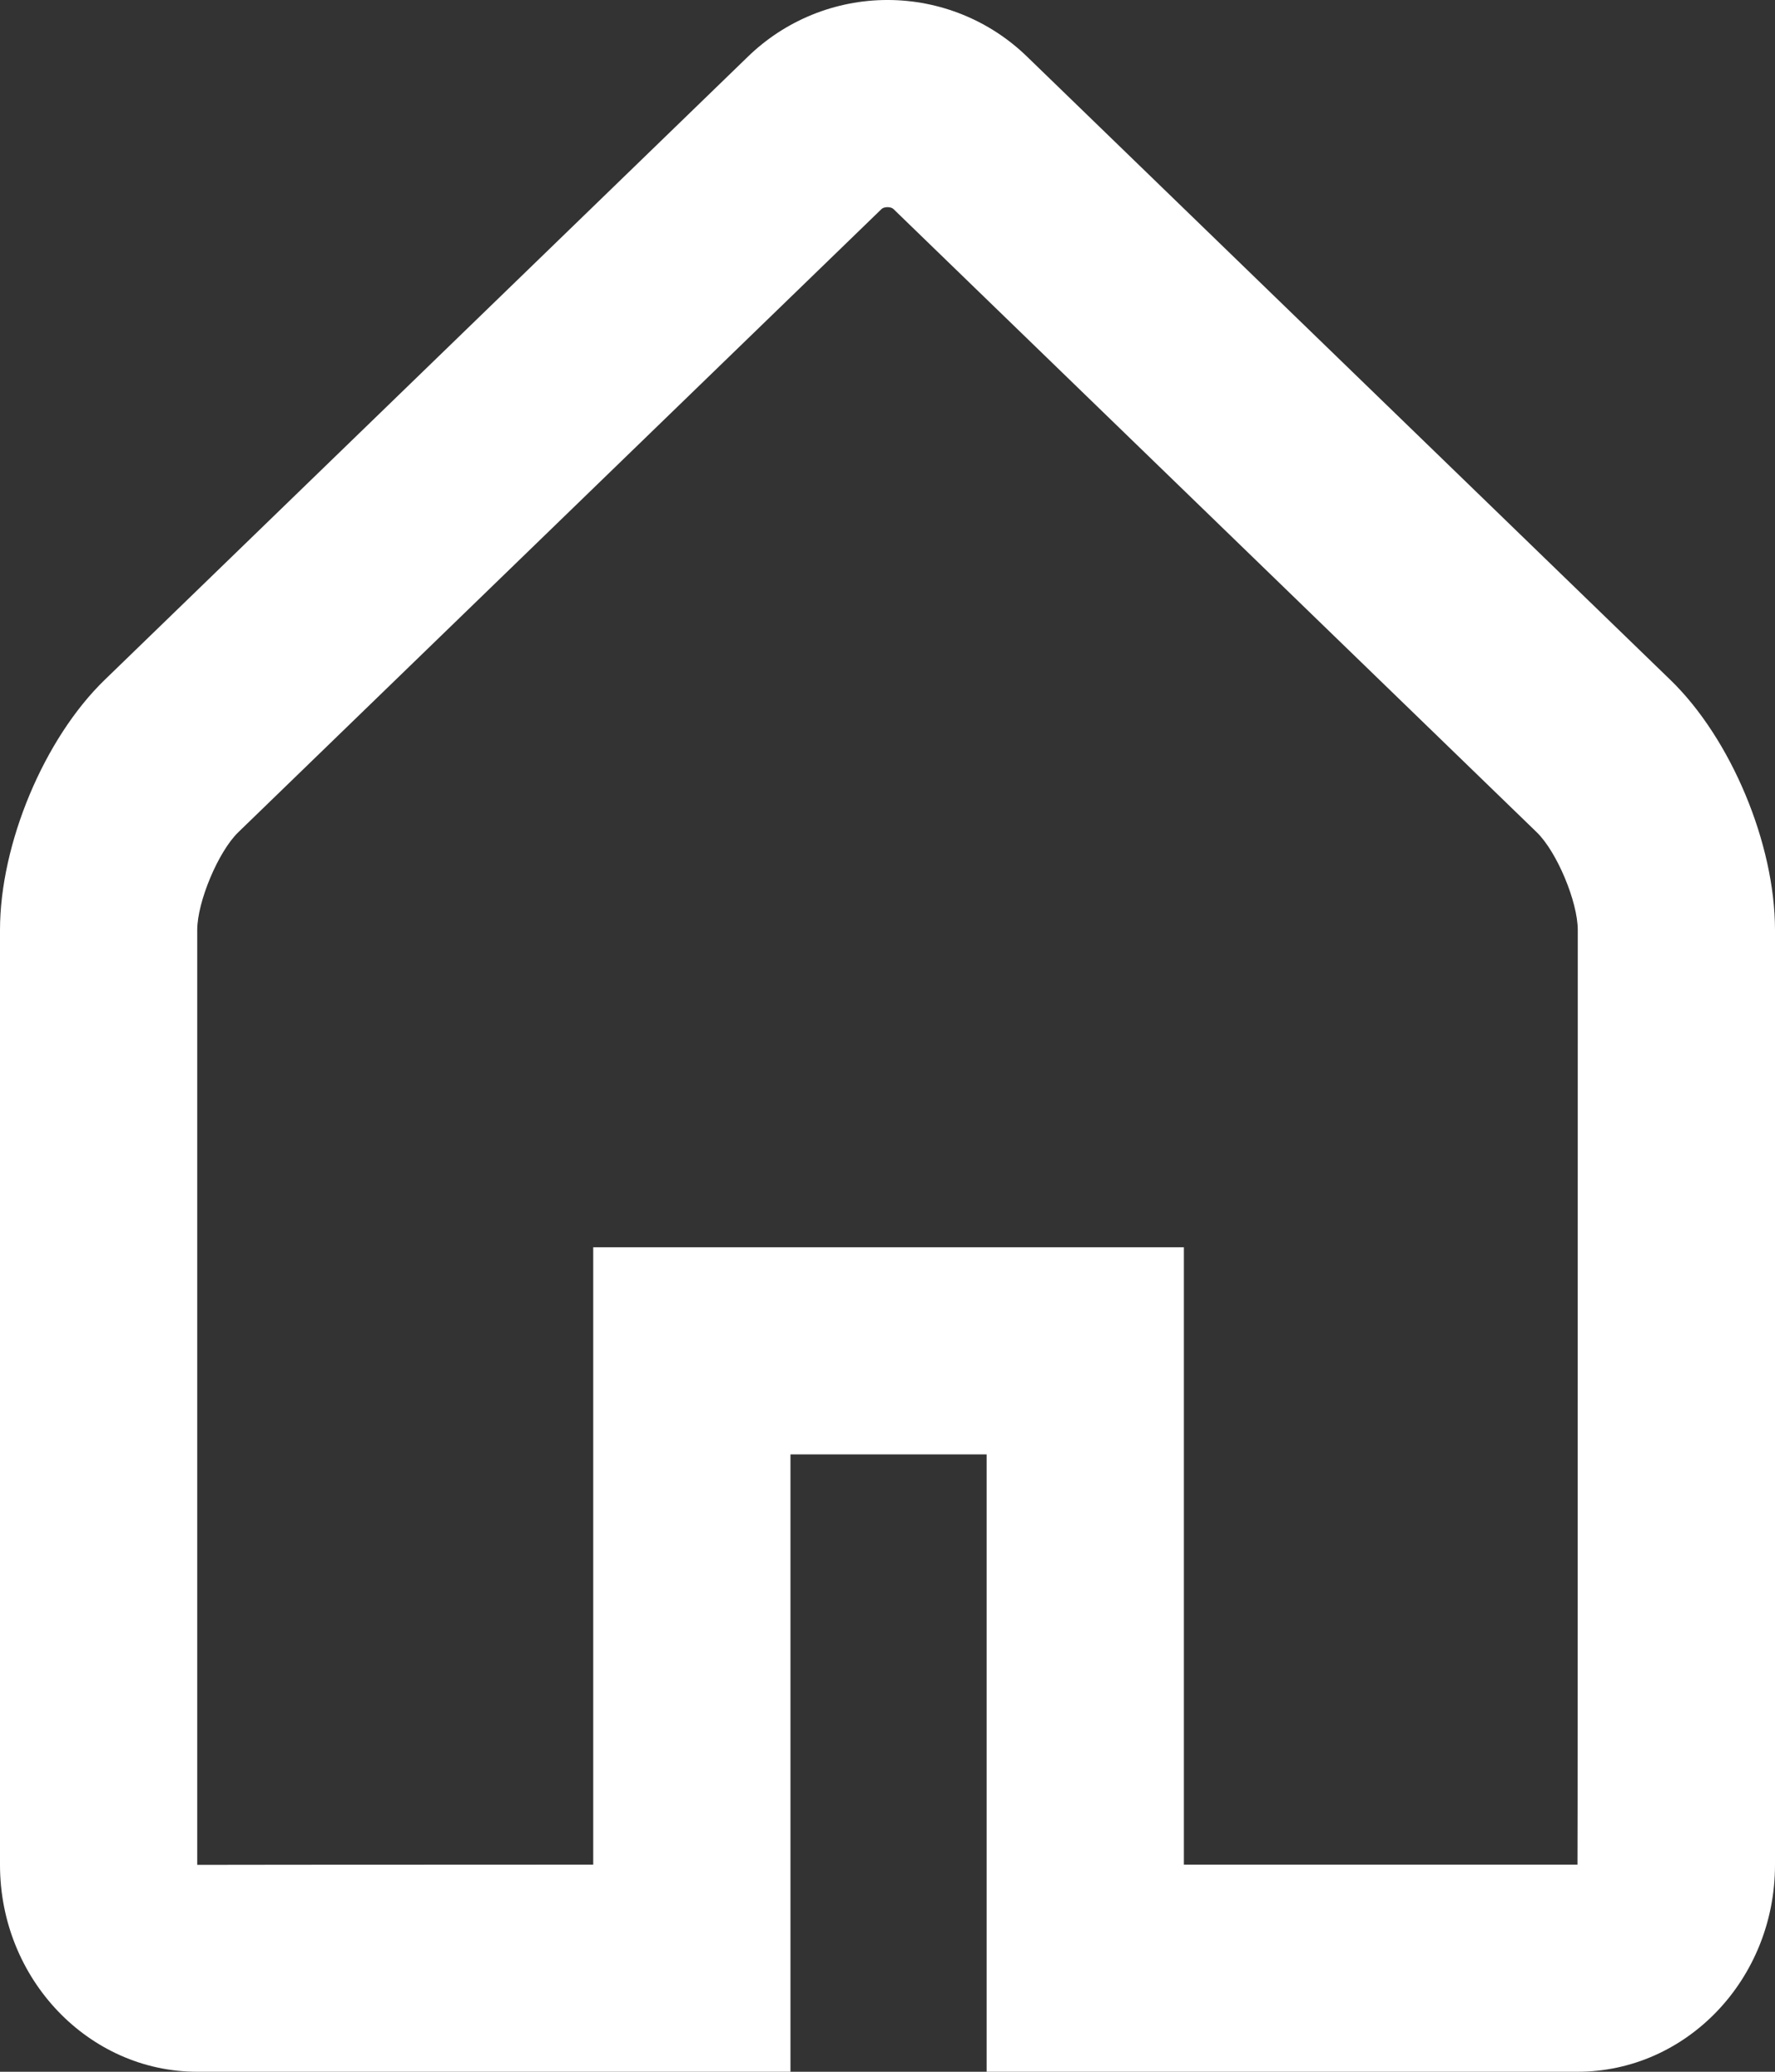 <?xml version="1.0" encoding="UTF-8"?> <svg xmlns="http://www.w3.org/2000/svg" width="168" height="196" viewBox="0 0 168 196" fill="none"><rect x="0" y="0" width="168" height="196" fill="#333333" stroke="none"/> <g clip-path="url(#clip0_1_101)"> <g clip-path="url(#clip1_1_101)"> <path d="M158.104 64.328L97.22 5.368C93.681 1.925 88.938 -0.001 84 -0.001C79.062 -0.001 74.319 1.925 70.78 5.368L9.9 64.328C4.176 69.872 0 79.84 0 87.98V176.424C0 187.24 8.4 196 18.668 196H74.816V137.596H93.384V196H149.304C159.616 196 168 187.256 168 176.424V87.984C168 79.832 163.836 69.876 158.104 64.328ZM149.304 176.4H112.052V118H56.148V176.4C31.16 176.408 18.668 176.416 18.668 176.424V87.984C18.668 85.32 20.656 80.572 22.552 78.736L83.436 19.776C83.676 19.54 84.324 19.54 84.564 19.776L145.448 78.736C147.356 80.584 149.332 85.312 149.332 87.98C149.332 146.928 149.32 176.4 149.304 176.4Z" fill="white"></path> </g> </g> <defs> <clipPath id="clip0_1_101"> <rect width="42" height="49" fill="white" transform="scale(4)"></rect> </clipPath> <clipPath id="clip1_1_101"> <rect width="42" height="49" fill="white" transform="scale(4)"></rect> </clipPath> </defs> </svg> 